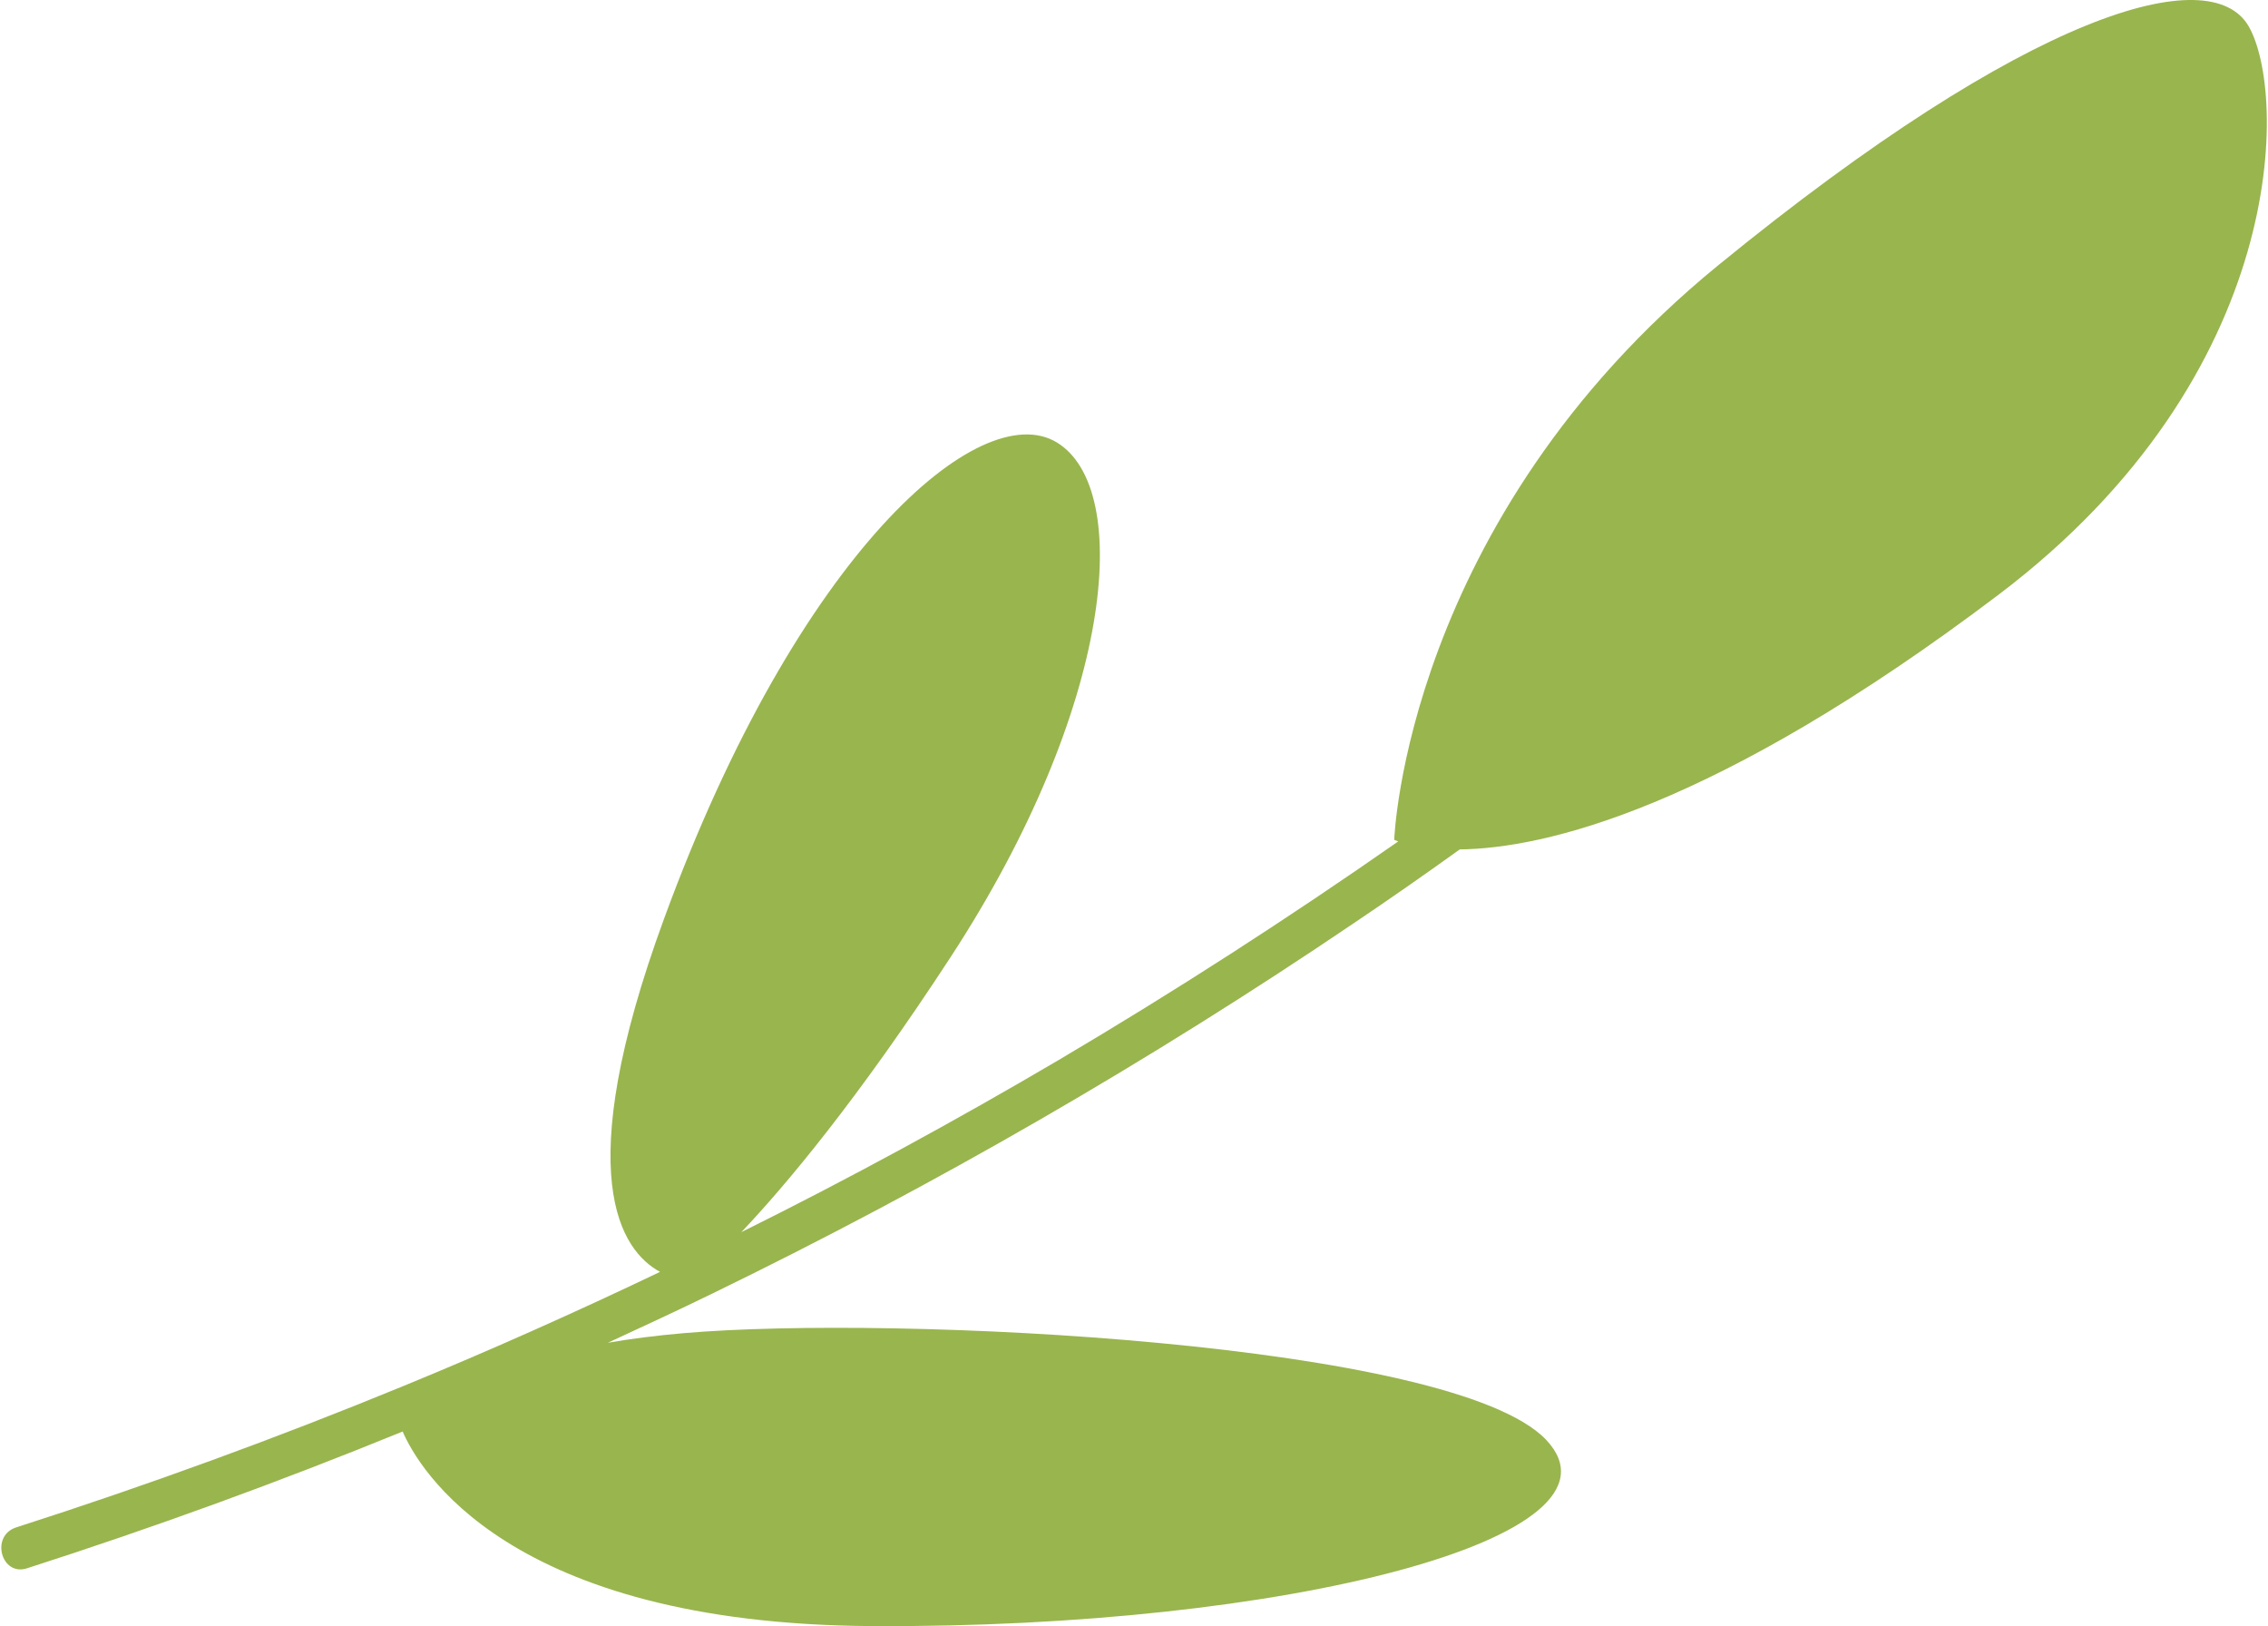 <?xml version="1.0" encoding="UTF-8"?> <!-- Creator: CorelDRAW 2019 (64-Bit) --> <svg xmlns="http://www.w3.org/2000/svg" xmlns:xlink="http://www.w3.org/1999/xlink" xmlns:xodm="http://www.corel.com/coreldraw/odm/2003" xml:space="preserve" width="671px" height="481px" style="shape-rendering:geometricPrecision; text-rendering:geometricPrecision; image-rendering:optimizeQuality; fill-rule:evenodd; clip-rule:evenodd" viewBox="0 0 85.01 61.01"> <defs> <style type="text/css"> <![CDATA[ .fil0 {fill:#99B54E;fill-rule:nonzero} ]]> </style> </defs> <g id="Слой_x0020_1">  <path class="fil0" d="M84.33 0.98c-1.43,-2.45 -8.17,-0.61 -19.91,8.98 -11.74,9.6 -12.15,21.55 -12.15,21.55 0,0 0.05,0.02 0.15,0.06 -4.14,2.89 -8.39,5.63 -12.74,8.2 -3.89,2.29 -7.86,4.45 -11.91,6.46 1.66,-1.75 4.35,-4.95 7.86,-10.33 6.13,-9.4 6.84,-17.56 3.98,-19.3 -2.86,-1.74 -9.69,4.08 -14.74,17.87 -3.55,9.68 -1.61,12.46 -0.15,13.25 -3.16,1.51 -6.36,2.94 -9.6,4.27 -4.79,1.97 -9.65,3.74 -14.57,5.32 -0.97,0.32 -0.55,1.85 0.42,1.53 4.76,-1.53 9.46,-3.24 14.09,-5.13 0.59,1.36 3.91,7.22 17.61,7.3 15.52,0.09 28.77,-3.32 25.3,-6.99 -3.48,-3.66 -24.44,-4.69 -32.37,-4 -1.03,0.09 -1.98,0.21 -2.84,0.36 1.32,-0.61 2.64,-1.22 3.95,-1.86 8.33,-4.05 16.37,-8.69 24.04,-13.88 1.34,-0.9 2.67,-1.83 3.98,-2.77 3.17,-0.04 9.56,-1.5 20.21,-9.55 10.98,-8.3 10.82,-18.89 9.39,-21.34z"></path> </g> </svg> 